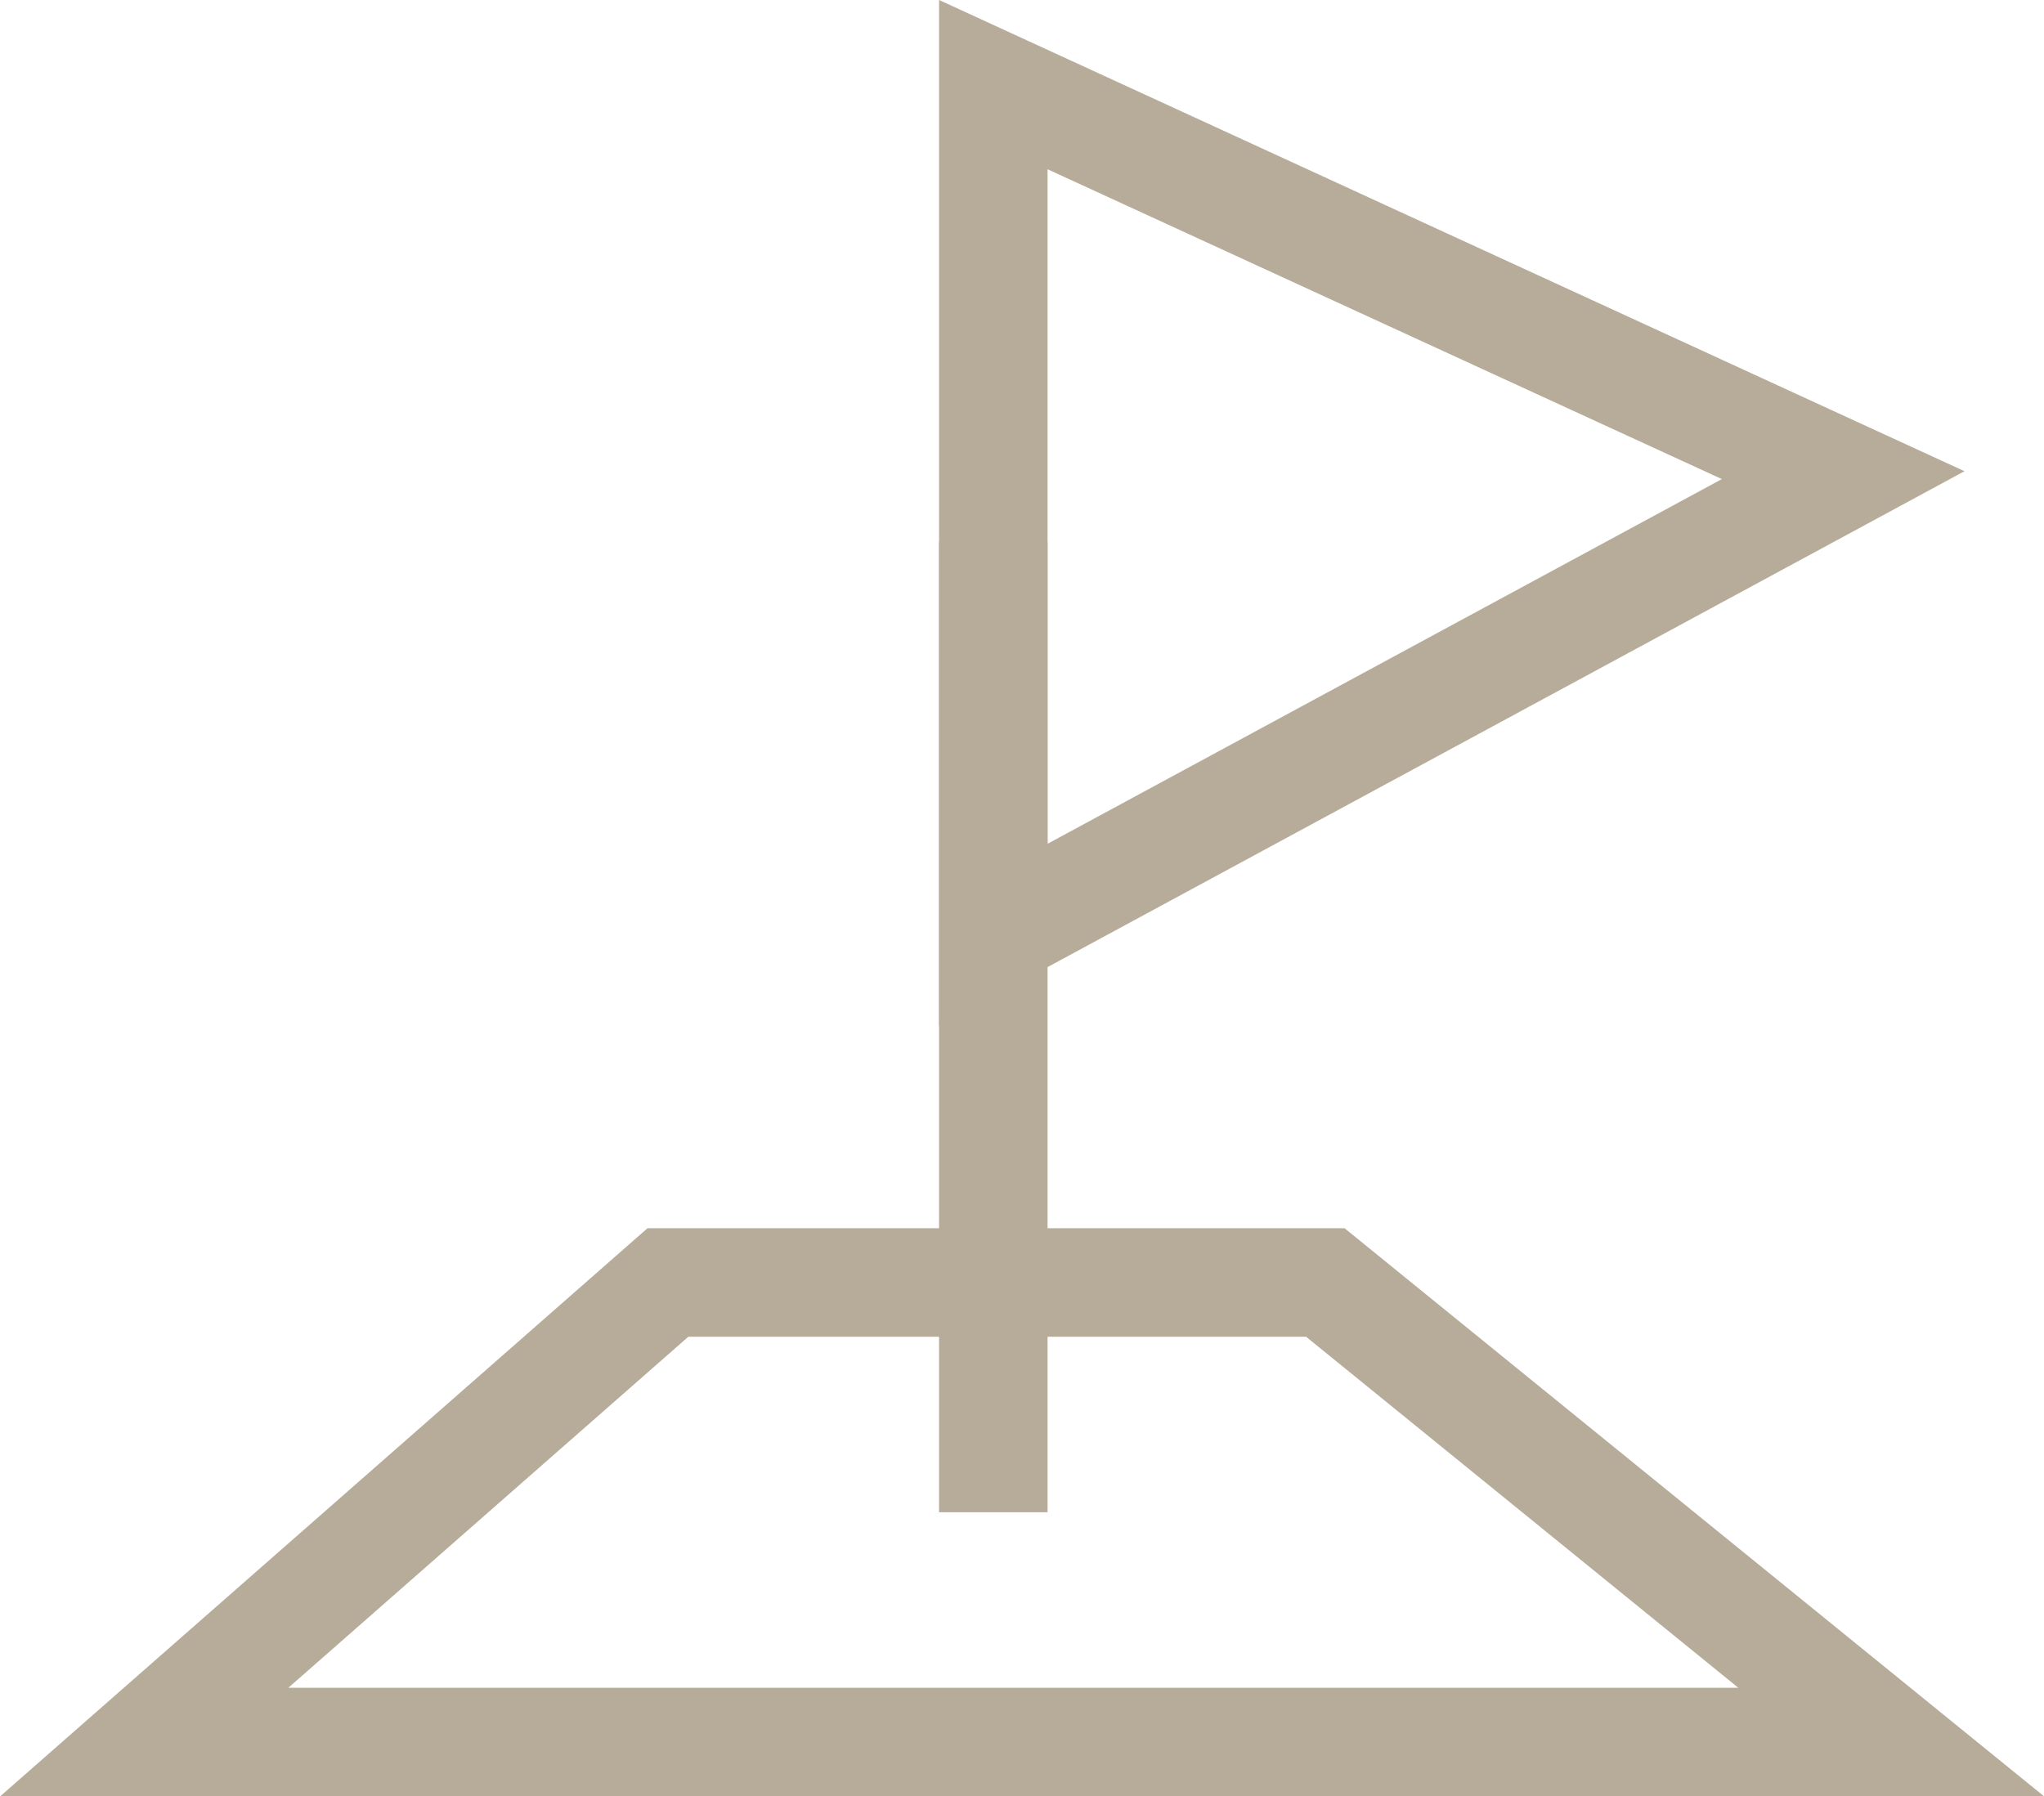 <svg xmlns="http://www.w3.org/2000/svg" width="18.839" height="16.558" viewBox="0 0 18.839 16.558">
  <g id="Grupo_23179" data-name="Grupo 23179" transform="translate(-1704.672 -1926.147)">
    <g id="Grupo_21463" data-name="Grupo 21463" transform="translate(7562.523 3758.236)">
      <g id="Grupo_21461" data-name="Grupo 21461" transform="translate(-5848.696 -1831.309)">
        <path id="Trazado_25540" data-name="Trazado 25540" d="M-5885.789-1851.224l7.833,3.6-7.833,4.237Z" transform="translate(5885.789 1851.224)" fill="none" stroke="#b6ac99" stroke-width="1"/>
        <line id="Línea_734" data-name="Línea 734" y2="8.946" transform="translate(0 4.214)" fill="none" stroke="#b6ac99" stroke-width="1"/>
      </g>
      <path id="Trazado_25541" data-name="Trazado 25541" d="M-5897.695-1831.032h6.059l5.215,4.236h-16.1Z" transform="translate(46 10.765)" fill="none" stroke="#b6ac99" stroke-width="1"/>
    </g>
  </g>
</svg>

